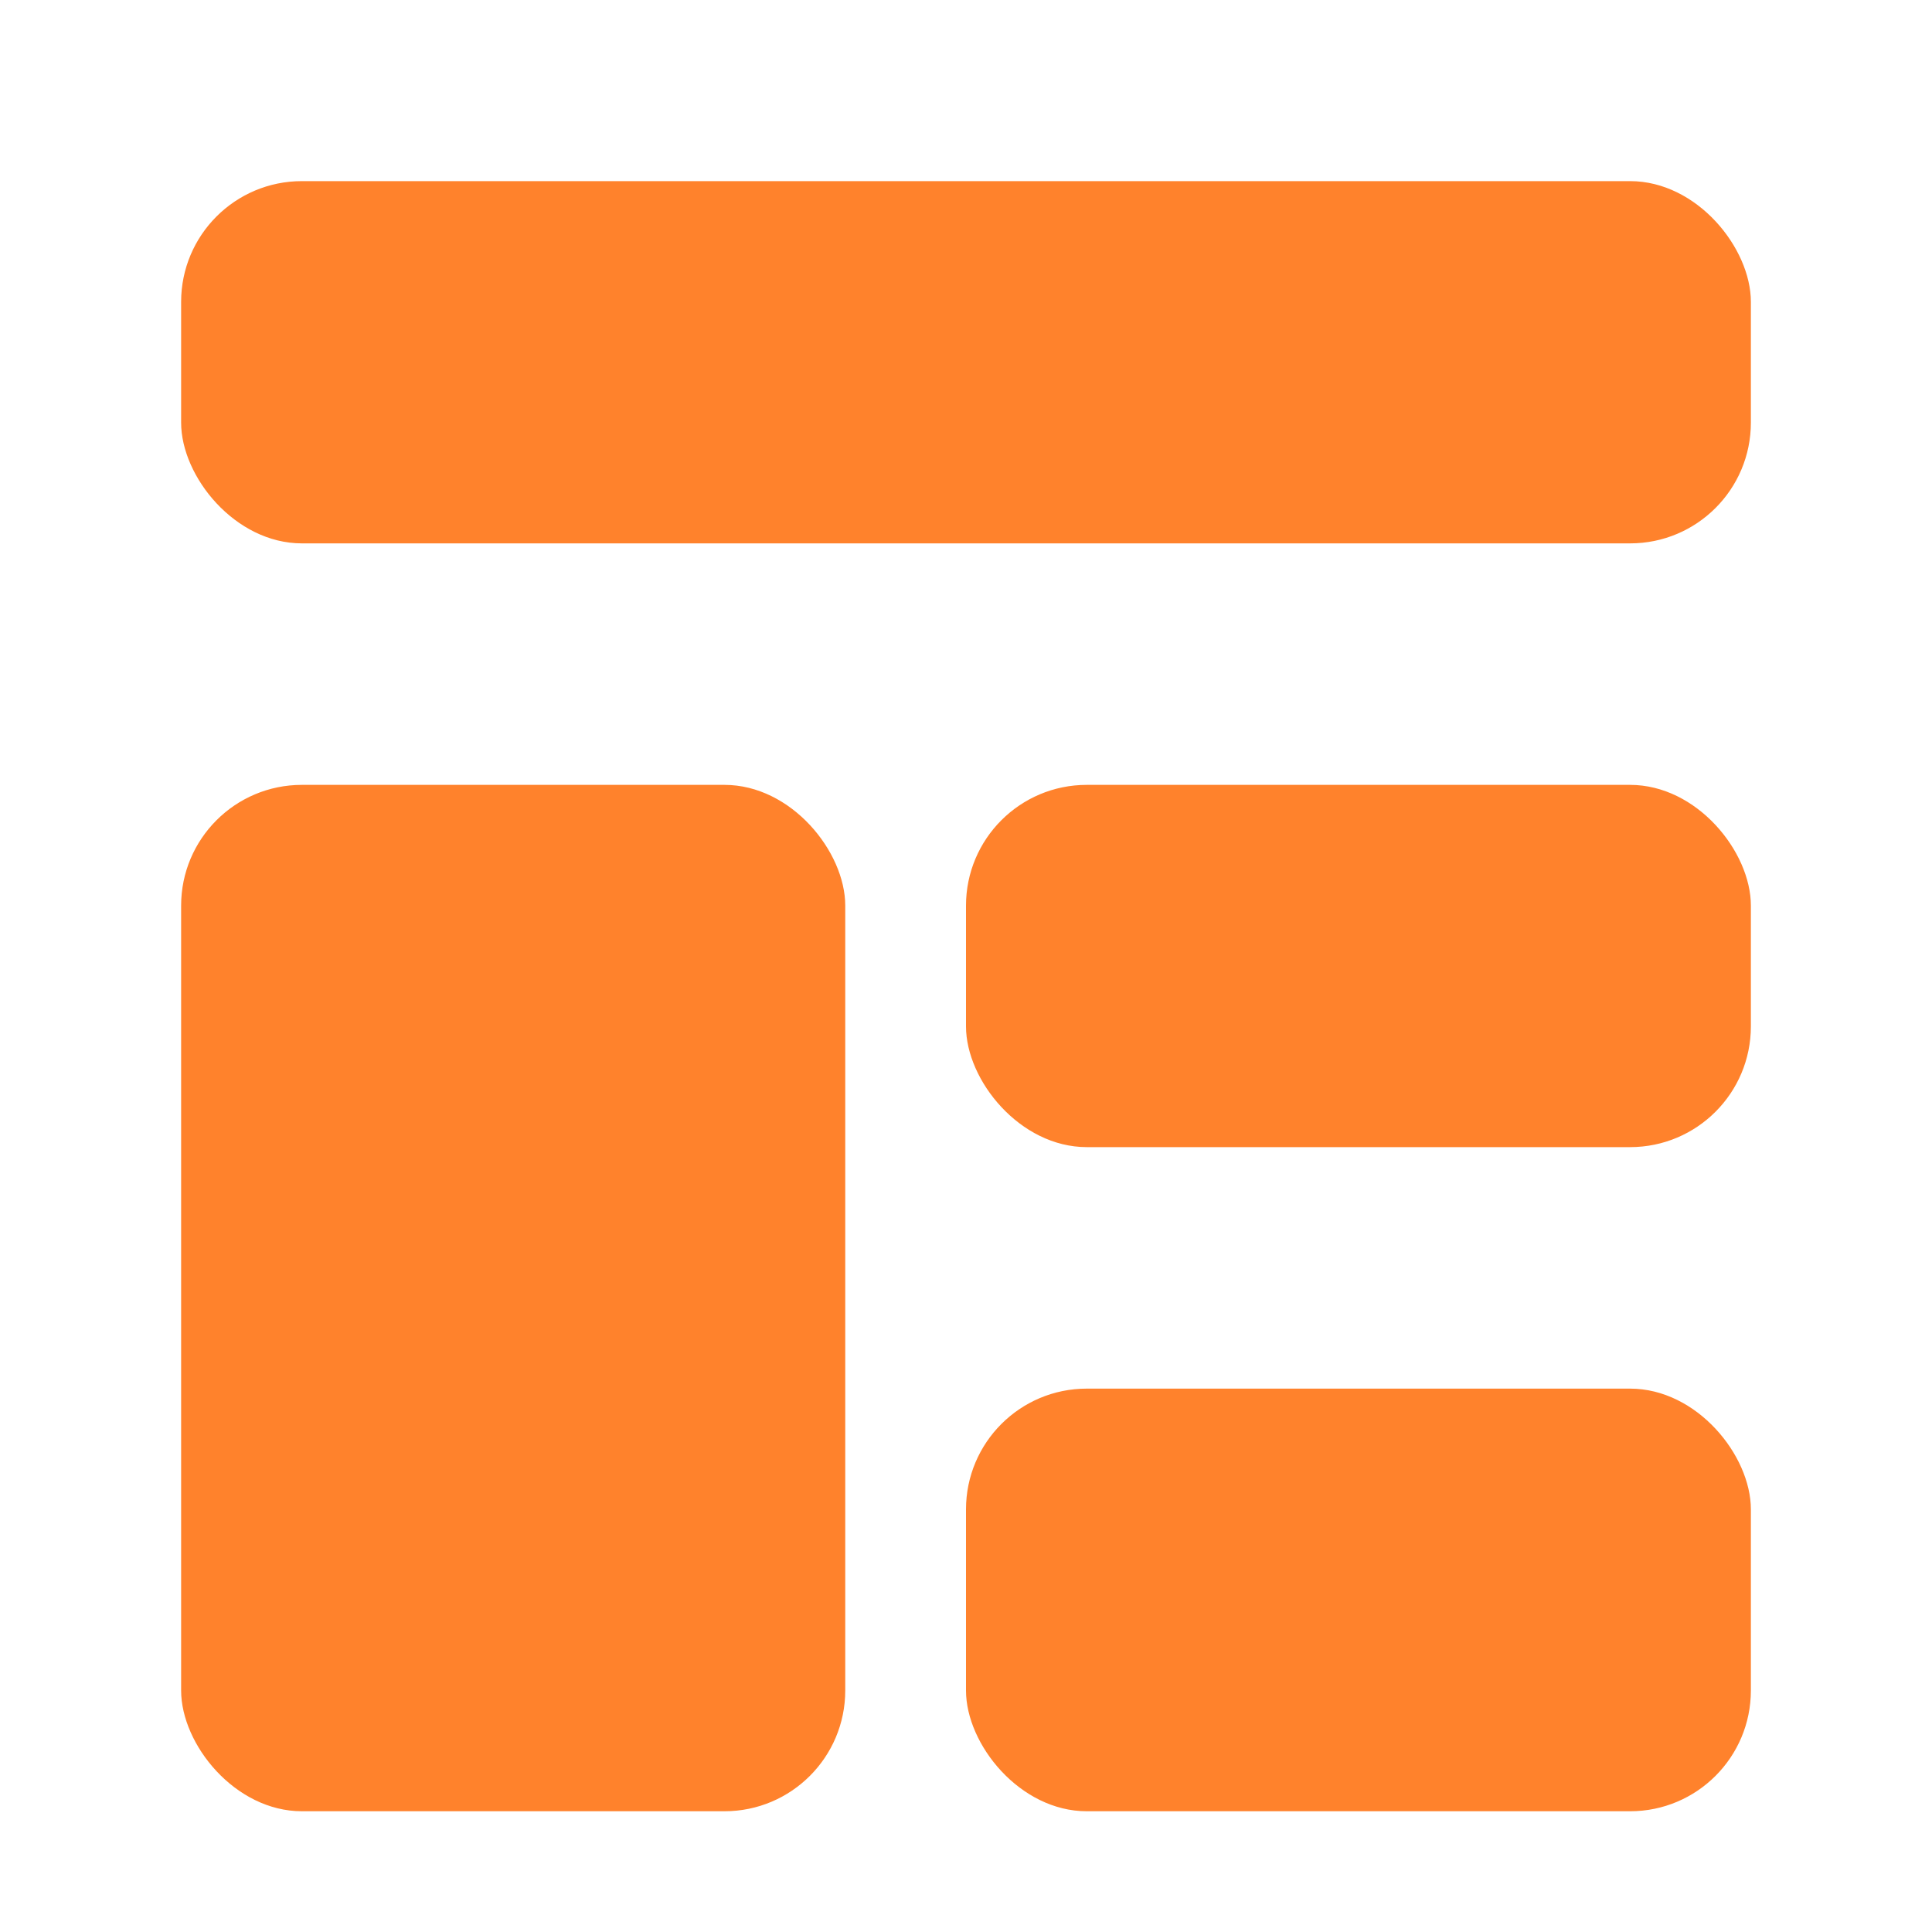 <?xml version="1.0" encoding="UTF-8"?> <svg xmlns="http://www.w3.org/2000/svg" width="32" height="32" viewBox="0 0 32 32" fill="none"> <rect x="3" y="3" width="26" height="6" rx="2" fill="#FF822C"></rect> <rect x="3" y="13" width="11" height="17" rx="2" fill="#FF822C"></rect> <rect x="16" y="13" width="13" height="6" rx="2" fill="#FF822C"></rect> <rect x="16" y="23" width="13" height="7" rx="2" fill="#FF822C"></rect> </svg> 